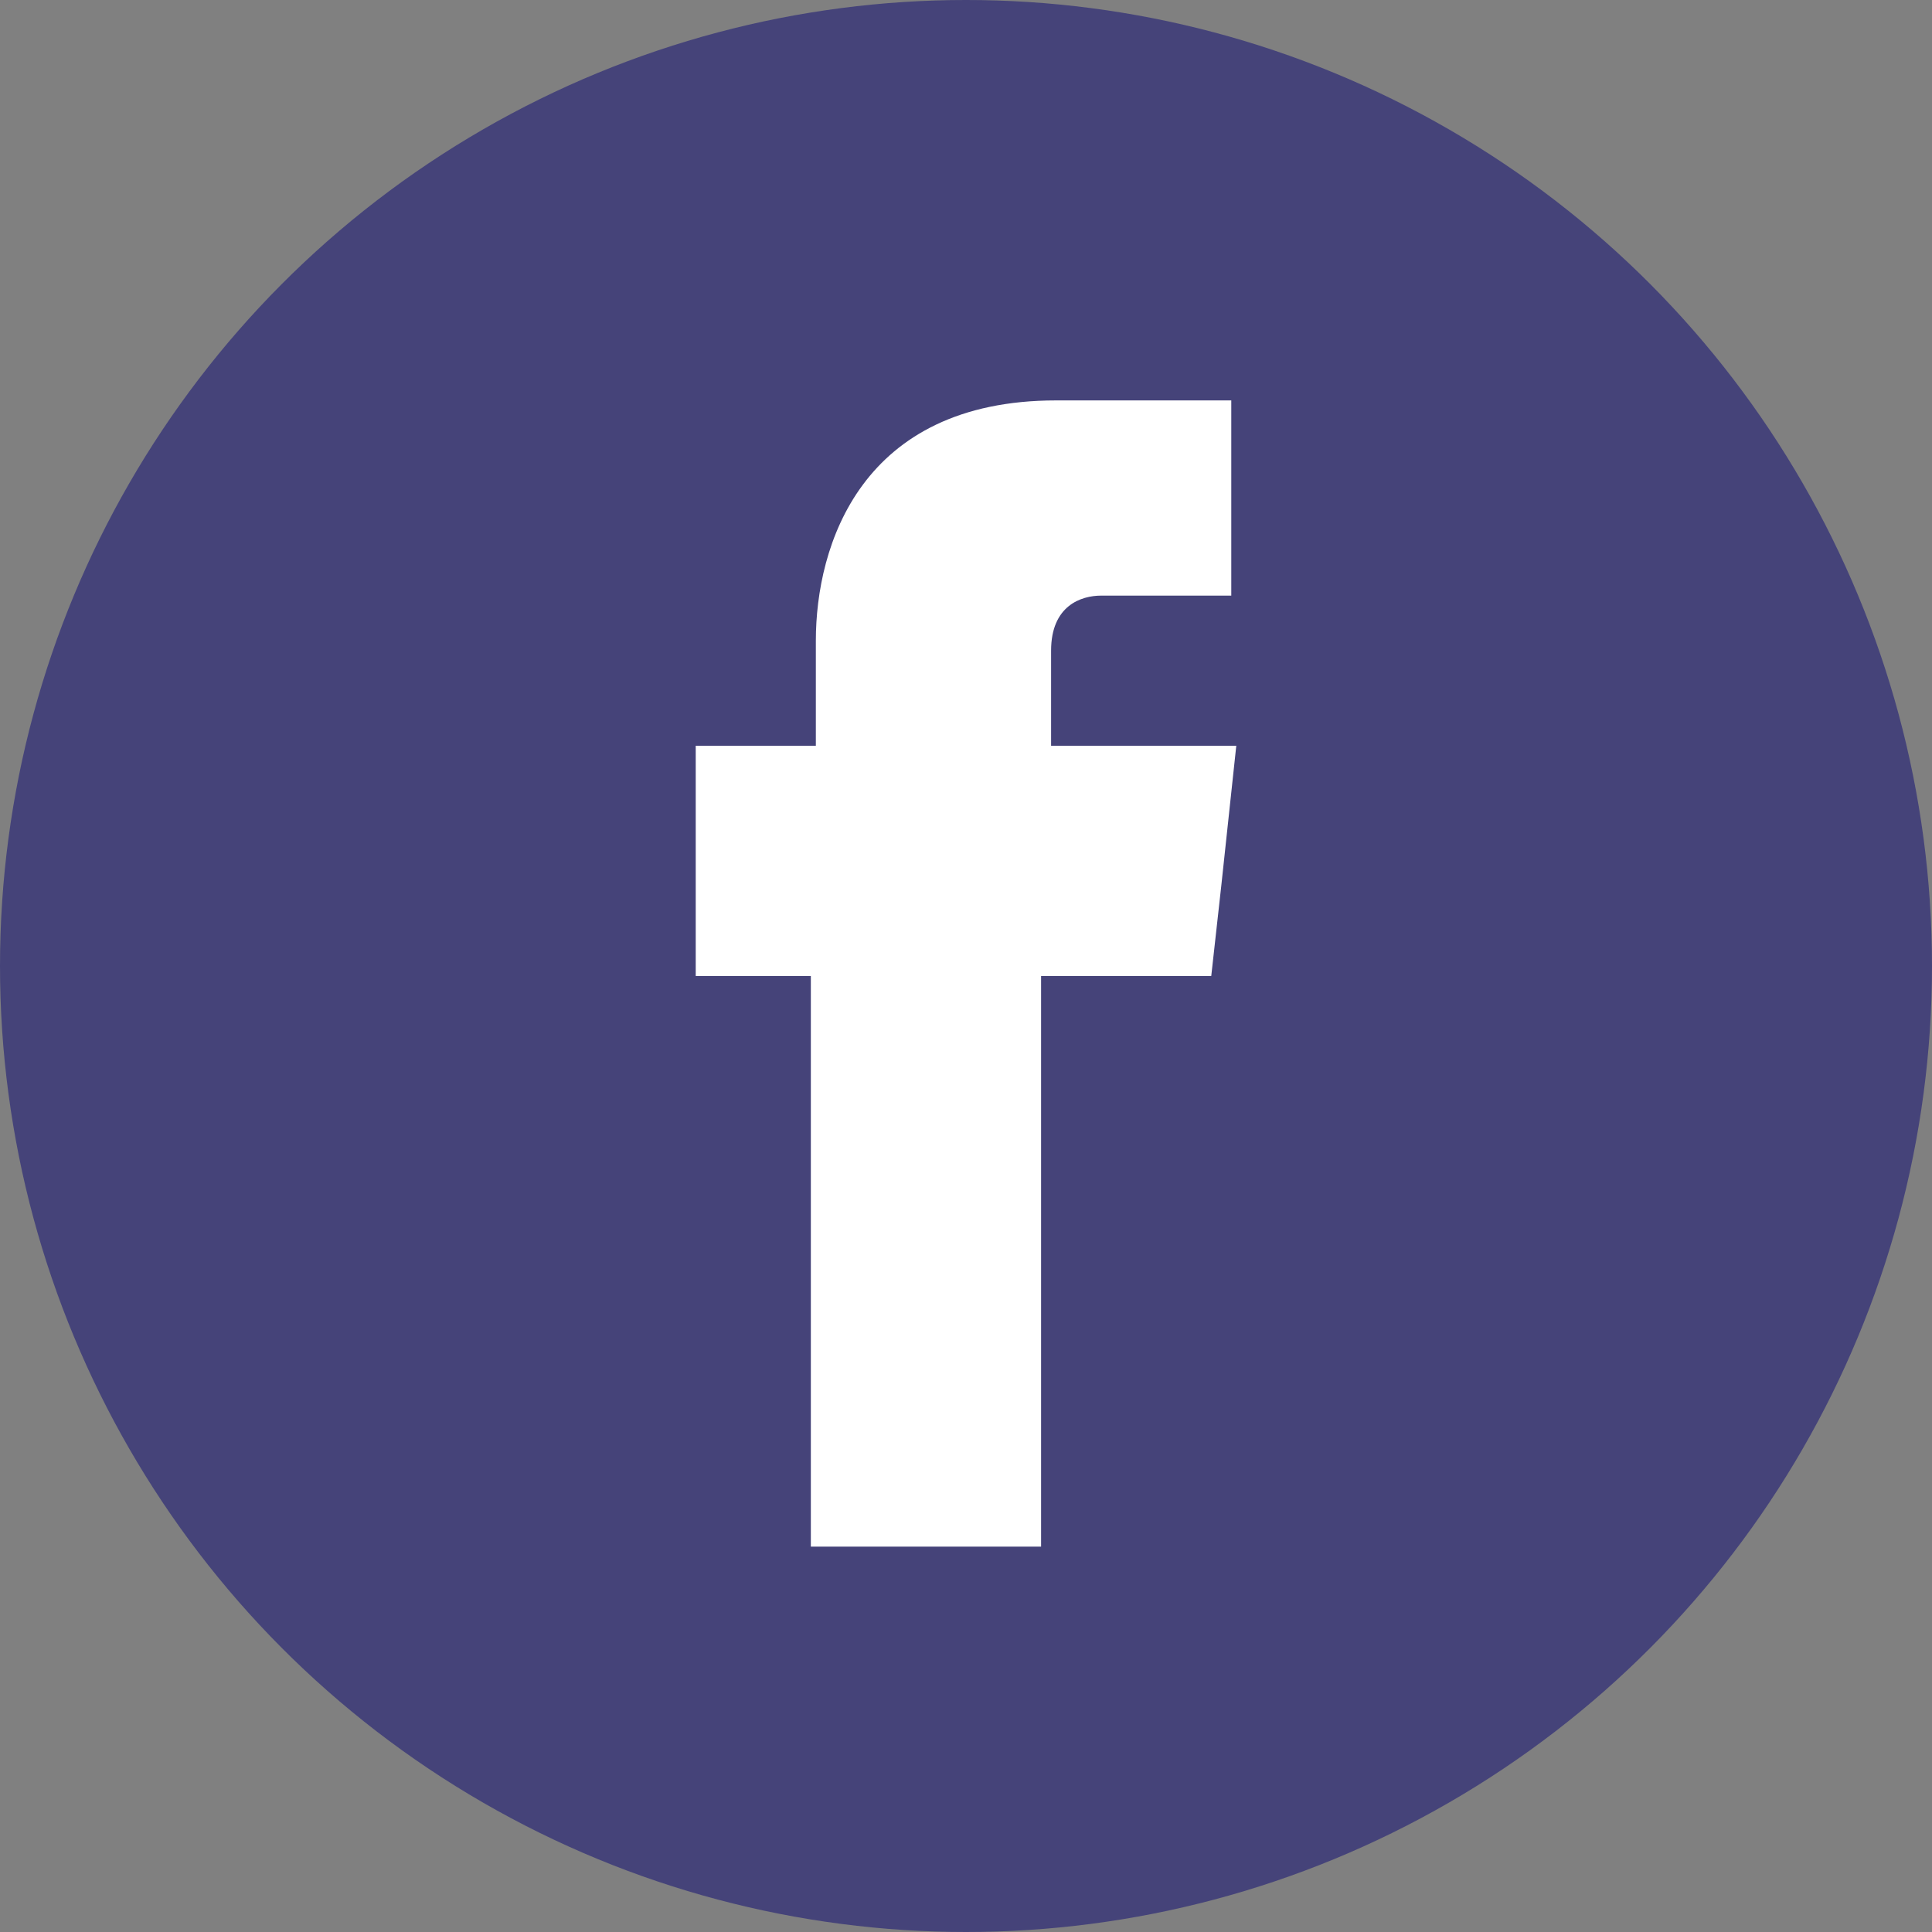 <?xml version="1.0" encoding="UTF-8" standalone="no"?>
<!-- Generator: Adobe Illustrator 21.0.0, SVG Export Plug-In . SVG Version: 6.00 Build 0)  -->
<svg xmlns:dc="http://purl.org/dc/elements/1.1/" xmlns:cc="http://creativecommons.org/ns#" xmlns:rdf="http://www.w3.org/1999/02/22-rdf-syntax-ns#" xmlns:svg="http://www.w3.org/2000/svg" xmlns="http://www.w3.org/2000/svg" xmlns:sodipodi="http://sodipodi.sourceforge.net/DTD/sodipodi-0.dtd" xmlns:inkscape="http://www.inkscape.org/namespaces/inkscape" version="1.1" id="Layer_1" x="0px" y="0px" viewBox="0 0 38.6 38.6" xml:space="preserve" inkscape:version="0.91 r13725" sodipodi:docname="facebook.svg" width="38.6" height="38.6"><rect x="0" y="0" width="38.6" height="38.6" fill="#808080" stroke="none"/><defs id="defs11"/><sodipodi:namedview pagecolor="#ffffff" bordercolor="#666666" borderopacity="1" objecttolerance="10" gridtolerance="10" guidetolerance="10" inkscape:pageopacity="0" inkscape:pageshadow="2" inkscape:window-width="640" inkscape:window-height="480" id="namedview9" showgrid="false" fit-margin-top="0" fit-margin-left="0" fit-margin-right="0" fit-margin-bottom="0" inkscape:zoom="0.20058565" inkscape:cx="18.899975" inkscape:cy="-264.8" inkscape:window-x="140" inkscape:window-y="8" inkscape:window-maximized="0" inkscape:current-layer="Layer_1"/><style type="text/css" id="style3">
	.st0{fill:#454379;}
	.st1{fill:#FFFFFF;}
</style><g id="g5" transform="translate(-664.1,-80.6)"><circle id="XMLID_37_" class="st0" cx="683.4" cy="99.9" r="19.3" style="fill:#454379"/><path id="XMLID_36_" class="st1" d="m 685.1,95.4 0,-1.8 c 0,-0.9 0.6,-1.1 1,-1.1 0.4,0 2.6,0 2.6,0 l 0,-3.9 -3.5,0 c -3.9,0 -4.8,2.9 -4.8,4.8 l 0,2.1 -2.4,0 0,2.8 0,1.8 2.3,0 c 0,5.2 0,11.4 0,11.4 l 4.6,0 c 0,0 0,-6.3 0,-11.4 l 3.4,0 0.2,-1.8 0.3,-2.8 -3.7,0 z" inkscape:connector-curvature="0" style="fill:#ffffff"/></g></svg>